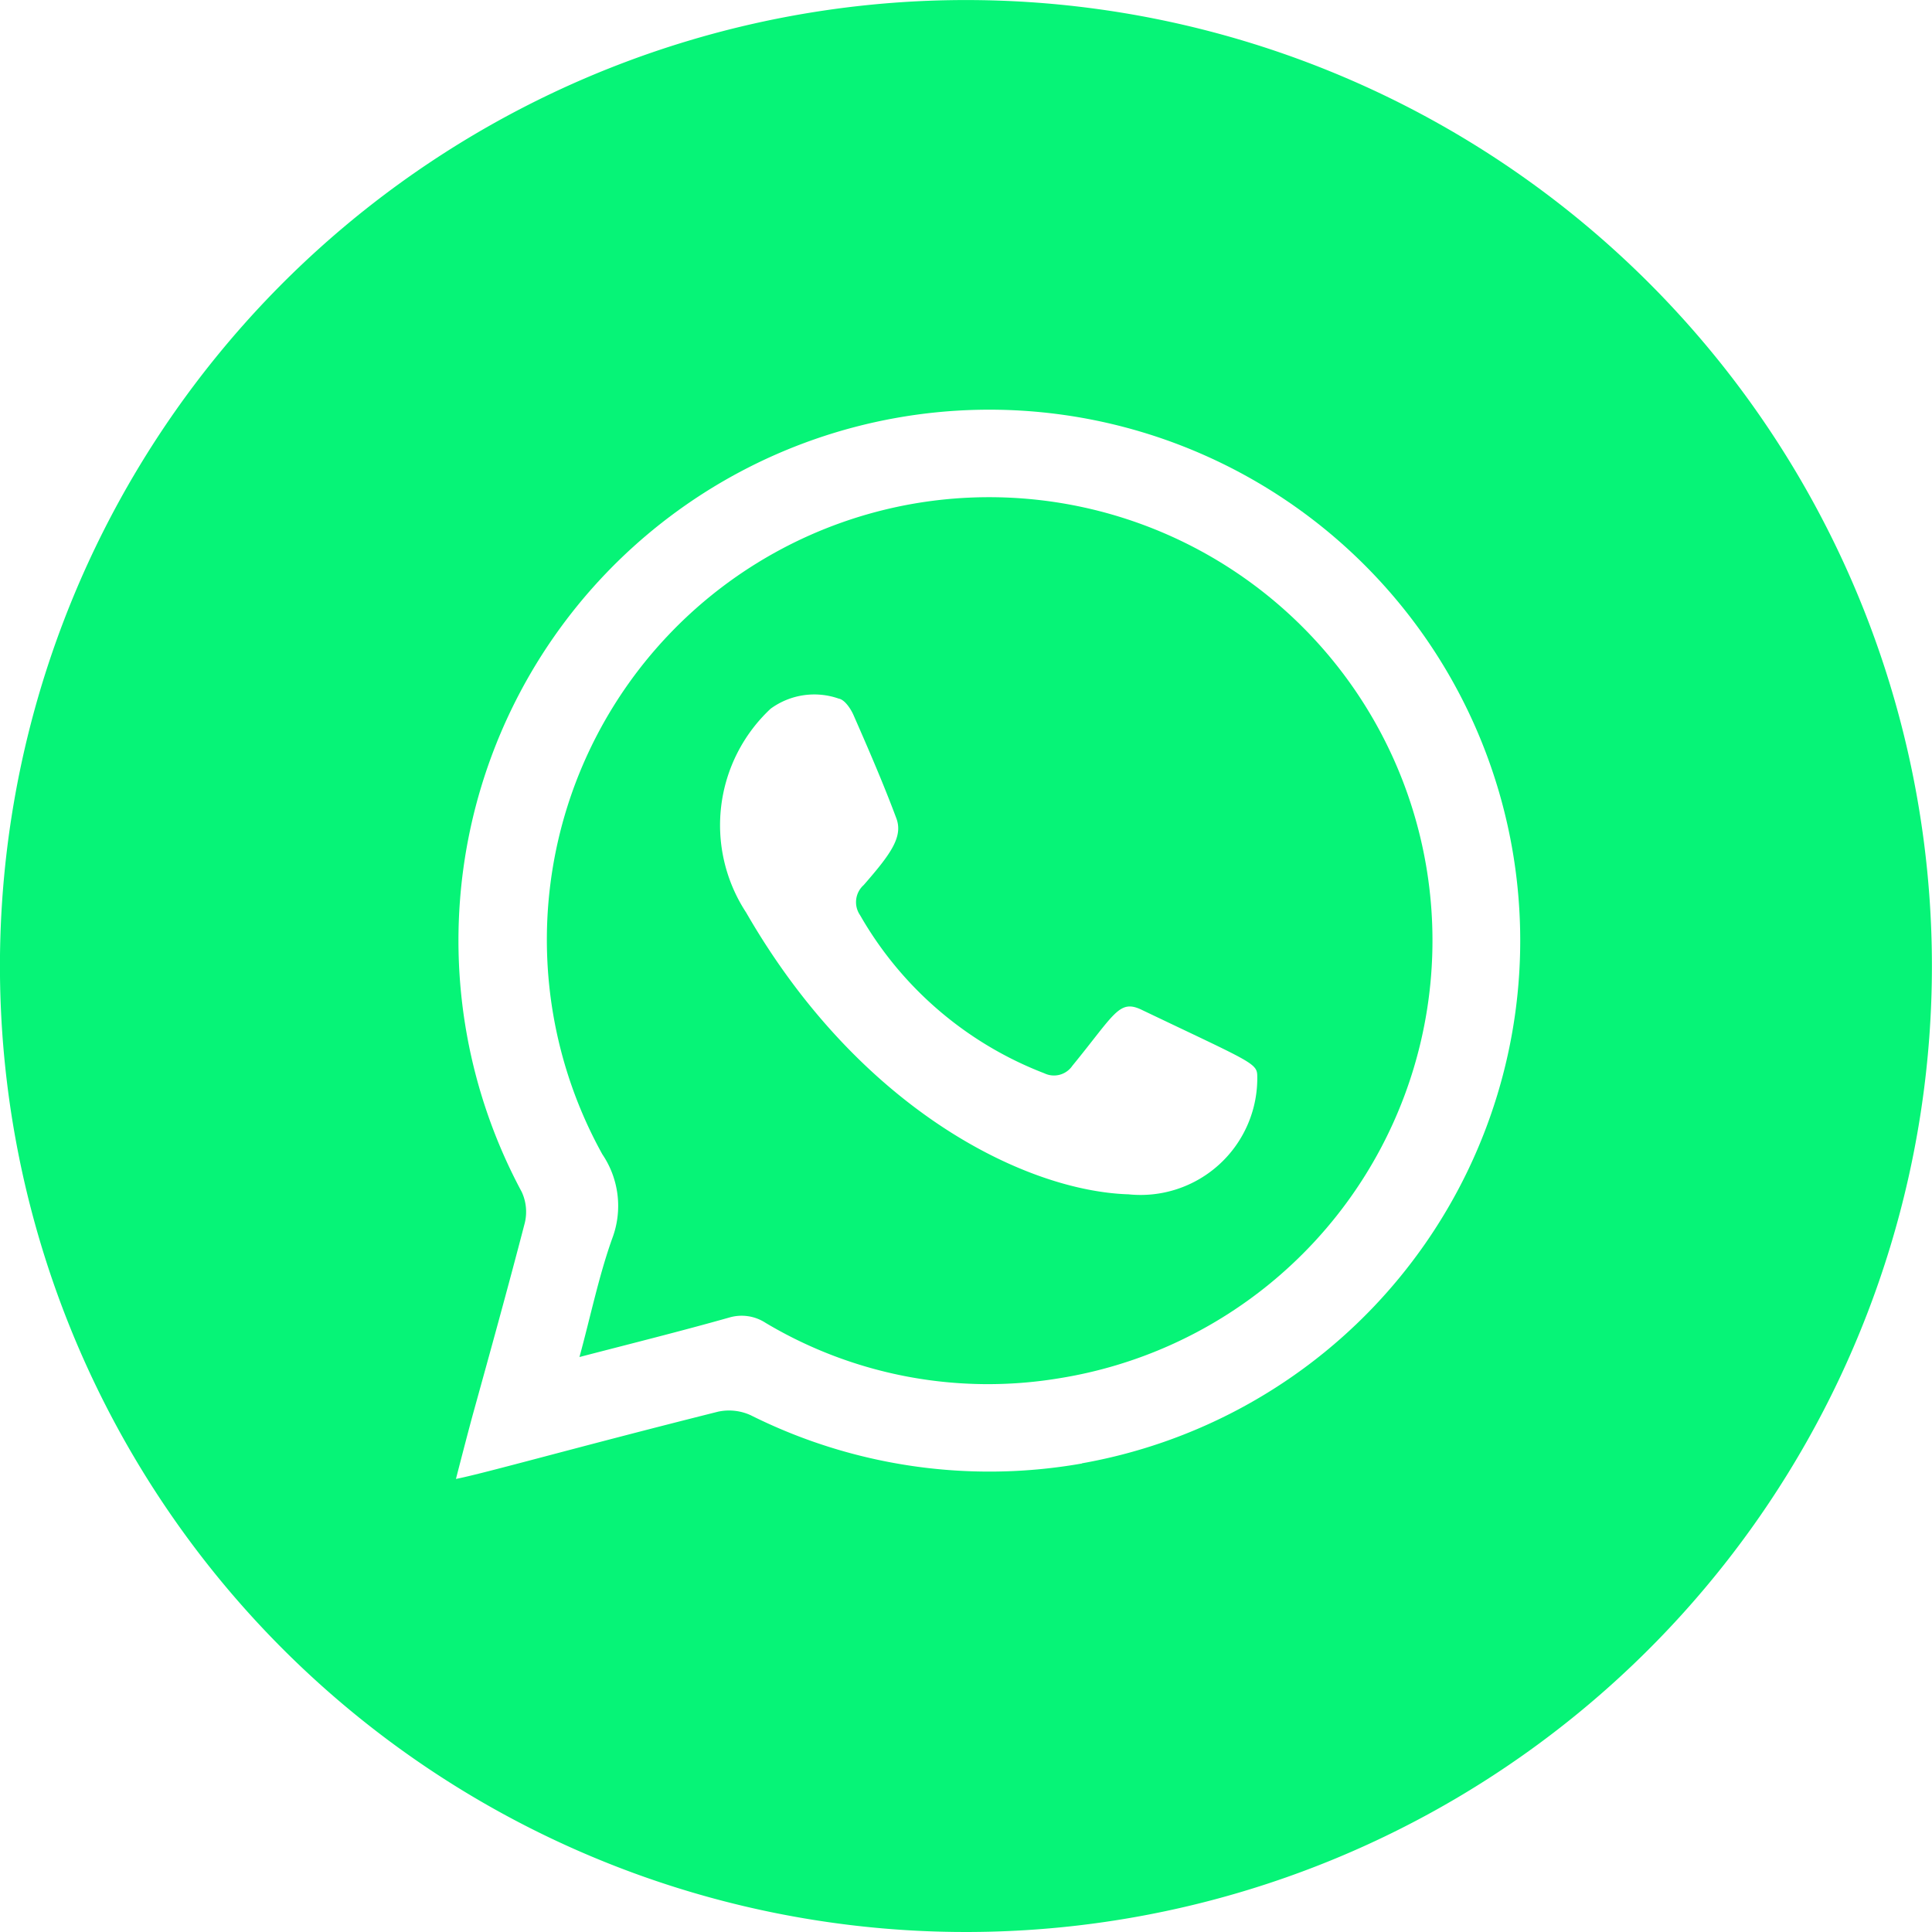 <svg id="icon-whatsapp" xmlns="http://www.w3.org/2000/svg" xmlns:xlink="http://www.w3.org/1999/xlink" width="43.467" height="43.467" viewBox="0 0 43.467 43.467">
  <defs>
    <clipPath id="clip-path">
      <rect id="Rectangle_39" data-name="Rectangle 39" width="43.467" height="43.467" fill="#06f477"/>
    </clipPath>
  </defs>
  <g id="Group_37" data-name="Group 37" transform="translate(0 0)" clip-path="url(#clip-path)">
    <path id="Path_88" data-name="Path 88" d="M15.184,6.524A9.958,9.958,0,0,0,8.255,21.149a2.071,2.071,0,0,1,.222,1.894c-.3.84-.478,1.716-.737,2.667,1.189-.309,2.284-.582,3.369-.888a.982.982,0,0,1,.816.118,9.769,9.769,0,0,0,6.607,1.248A9.974,9.974,0,1,0,15.184,6.524m4.891,15.525c-2.33-.083-6.041-1.922-8.584-6.338a3.585,3.585,0,0,1,.55-4.587,1.664,1.664,0,0,1,1.533-.227c.128.021.264.218.329.364.338.77.672,1.54.967,2.33.155.417-.132.809-.735,1.5a.516.516,0,0,0-.081.679A8.143,8.143,0,0,0,18.2,19.327a.5.5,0,0,0,.629-.169c.951-1.162,1.05-1.5,1.551-1.264,2.411,1.153,2.6,1.2,2.609,1.473a2.626,2.626,0,0,1-2.91,2.681" transform="translate(5.297 4.821)" fill="#06f477"/>
    <path id="Path_89" data-name="Path 89" d="M21.733,0A21.733,21.733,0,1,0,43.465,21.733,21.733,21.733,0,0,0,21.733,0m2.611,32.925a12,12,0,0,1-7.453-1.085,1.172,1.172,0,0,0-.733-.081c-3.16.793-5.262,1.389-5.9,1.514.134-.52.251-.972.373-1.424.4-1.445.8-2.887,1.176-4.336a1.063,1.063,0,0,0-.07-.7,11.944,11.944,0,1,1,12.606,6.108" transform="translate(0 0.001)" fill="#06f477"/>
  </g>
</svg>
